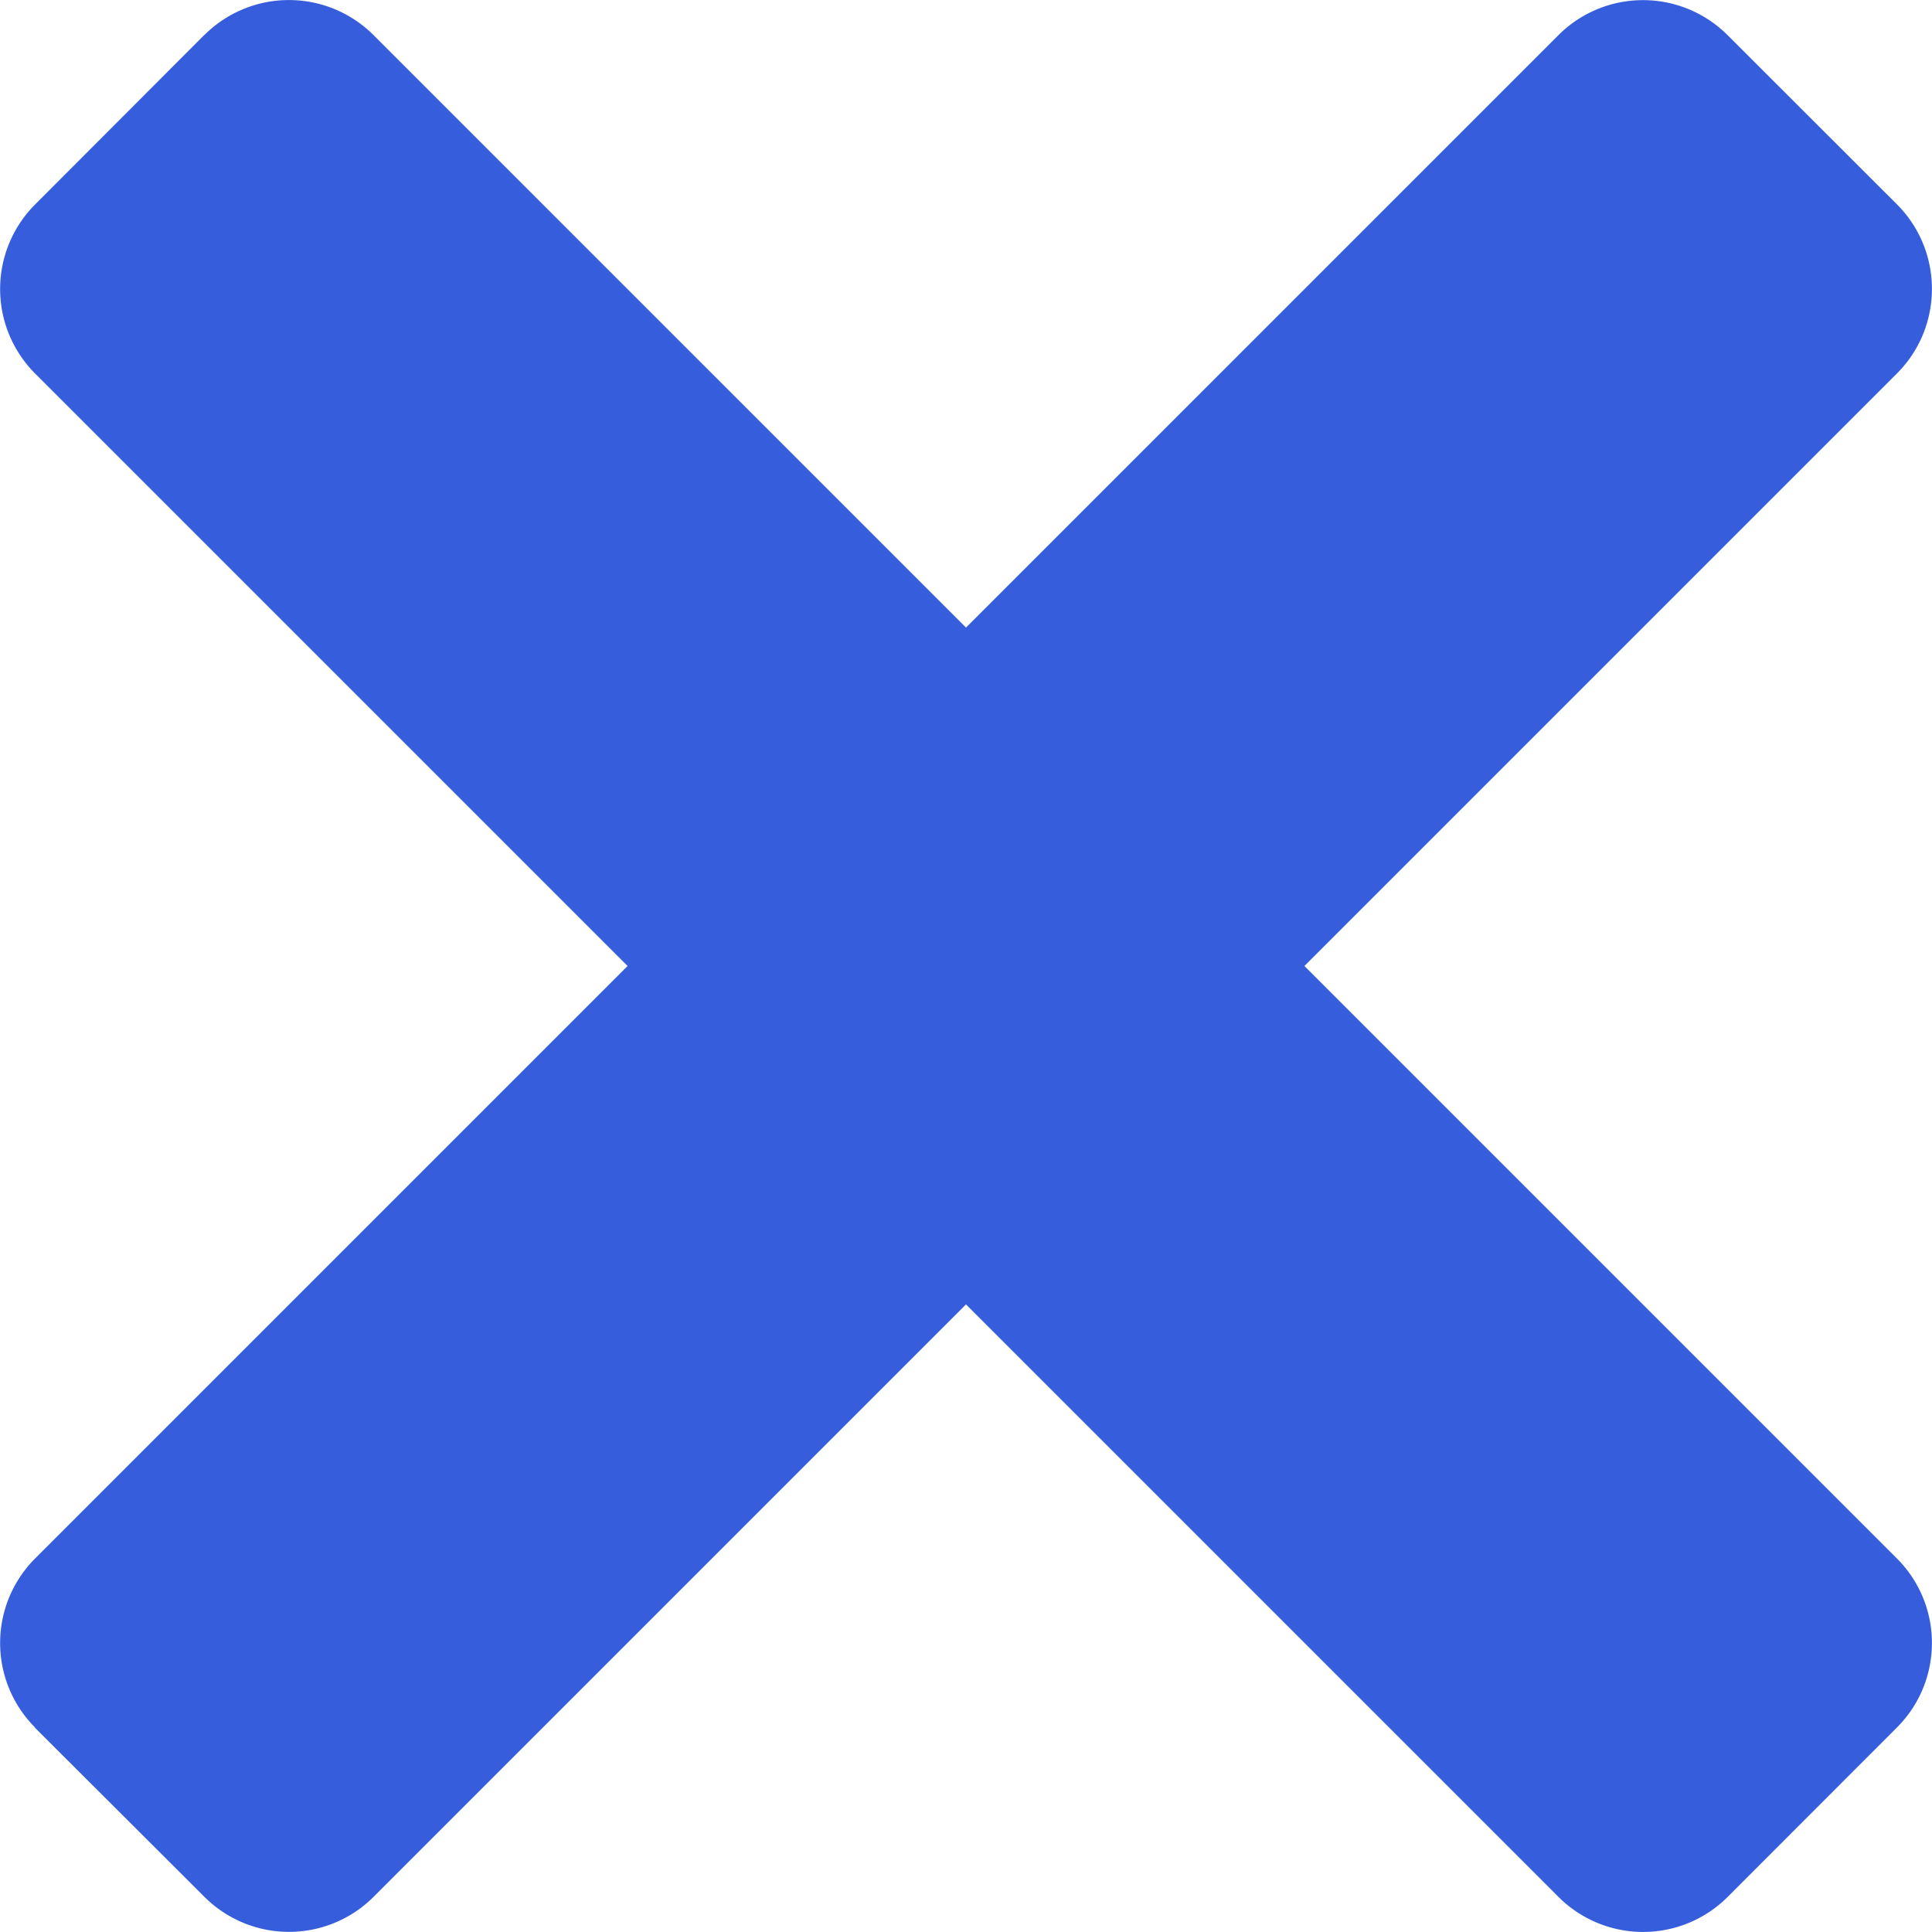 <svg width="12" height="12" fill="none" xmlns="http://www.w3.org/2000/svg"><path d="M.218 10.73a.743.743 0 010-1.05L9.68.218a.743.743 0 011.05 0l1.052 1.051c.29.29.29.761 0 1.051L2.32 11.782a.743.743 0 01-1.05 0L.217 10.731z" fill="#365EDC"/><path d="M1.269.218a.743.743 0 011.051 0l9.462 9.462c.29.29.29.76 0 1.05l-1.051 1.052a.743.743 0 01-1.051 0L.218 2.32a.743.743 0 010-1.05L1.269.217z" fill="#365EDC"/></svg>
